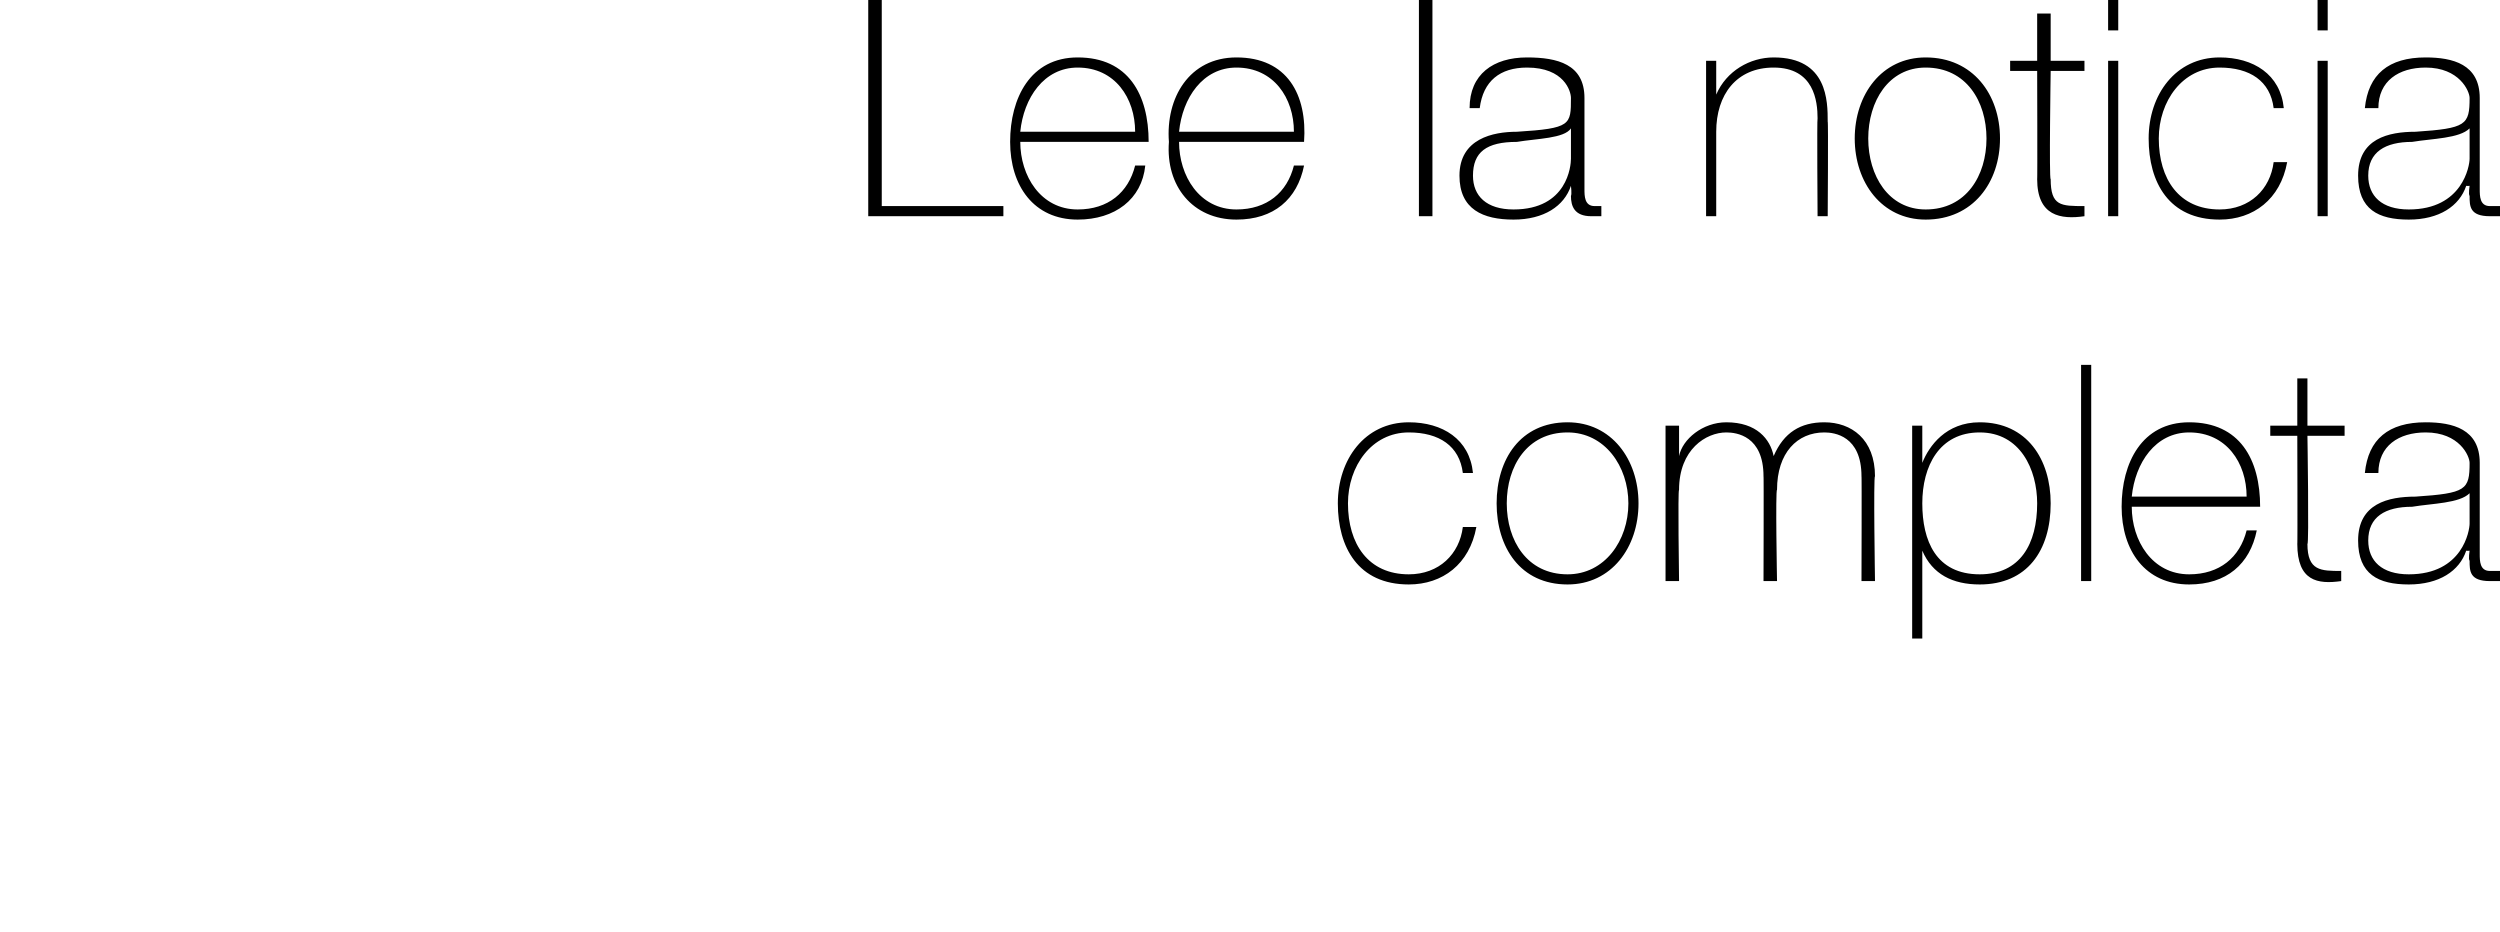 <?xml version="1.0" standalone="no"?><!DOCTYPE svg PUBLIC "-//W3C//DTD SVG 1.1//EN" "http://www.w3.org/Graphics/SVG/1.1/DTD/svg11.dtd"><svg xmlns="http://www.w3.org/2000/svg" version="1.1" width="74px" height="27.6px" viewBox="0 0 74 27.6">  <desc>Lee la noticia completa</desc>  <defs/>  <g id="Polygon75089">    <path d="M 43.3 14 C 43.2 13.2 42.6 12.8 41.7 12.8 C 40.6 12.8 39.9 13.8 39.9 14.9 C 39.9 16.1 40.5 17 41.7 17 C 42.6 17 43.2 16.4 43.3 15.6 C 43.3 15.6 43.7 15.6 43.7 15.6 C 43.5 16.7 42.7 17.3 41.7 17.3 C 40.2 17.3 39.6 16.2 39.6 14.9 C 39.6 13.6 40.4 12.5 41.7 12.5 C 42.7 12.5 43.5 13 43.6 14 C 43.6 14 43.3 14 43.3 14 Z M 46.4 12.5 C 47.7 12.5 48.5 13.6 48.5 14.9 C 48.5 16.2 47.7 17.3 46.4 17.3 C 45 17.3 44.3 16.2 44.3 14.9 C 44.3 13.6 45 12.5 46.4 12.5 Z M 46.4 17 C 47.5 17 48.2 16 48.2 14.9 C 48.2 13.8 47.5 12.8 46.4 12.8 C 45.2 12.8 44.6 13.8 44.6 14.9 C 44.6 16 45.2 17 46.4 17 Z M 49.3 12.6 L 49.7 12.6 L 49.7 13.5 C 49.7 13.5 49.67 13.54 49.7 13.5 C 49.8 13 50.4 12.5 51.1 12.5 C 52 12.5 52.4 13 52.5 13.5 C 52.5 13.5 52.5 13.5 52.5 13.5 C 52.8 12.8 53.3 12.5 54 12.5 C 54.8 12.5 55.5 13 55.5 14.1 C 55.45 14.07 55.5 17.2 55.5 17.2 L 55.1 17.2 C 55.1 17.2 55.11 14.06 55.1 14.1 C 55.1 12.9 54.3 12.8 54 12.8 C 53.2 12.8 52.6 13.4 52.6 14.5 C 52.55 14.49 52.6 17.2 52.6 17.2 L 52.2 17.2 C 52.2 17.2 52.21 14.06 52.2 14.1 C 52.2 12.9 51.4 12.8 51.1 12.8 C 50.5 12.8 49.7 13.3 49.7 14.5 C 49.66 14.49 49.7 17.2 49.7 17.2 L 49.3 17.2 L 49.3 12.6 Z M 60.3 14.9 C 60.3 13.9 59.8 12.8 58.6 12.8 C 57.4 12.8 56.9 13.8 56.9 14.9 C 56.9 16 57.3 17 58.6 17 C 59.8 17 60.3 16.1 60.3 14.9 Z M 56.9 13.7 C 56.9 13.7 56.91 13.66 56.9 13.7 C 57.1 13.2 57.6 12.5 58.6 12.5 C 60 12.5 60.7 13.6 60.7 14.9 C 60.7 16.3 60 17.3 58.6 17.3 C 57.8 17.3 57.2 17 56.9 16.3 C 56.91 16.26 56.9 16.3 56.9 16.3 L 56.9 18.9 L 56.6 18.9 L 56.6 12.6 L 56.9 12.6 L 56.9 13.7 Z M 61.9 10.8 L 61.9 17.2 L 61.6 17.2 L 61.6 10.8 L 61.9 10.8 Z M 63.1 15 C 63.1 16 63.7 17 64.8 17 C 65.7 17 66.3 16.5 66.5 15.7 C 66.5 15.7 66.8 15.7 66.8 15.7 C 66.6 16.7 65.9 17.3 64.8 17.3 C 63.5 17.3 62.8 16.3 62.8 15 C 62.8 13.7 63.4 12.5 64.8 12.5 C 66.3 12.5 66.9 13.6 66.9 15 C 66.9 15 63.1 15 63.1 15 Z M 66.5 14.7 C 66.5 13.7 65.9 12.8 64.8 12.8 C 63.8 12.8 63.2 13.7 63.1 14.7 C 63.1 14.7 66.5 14.7 66.5 14.7 Z M 69.4 12.9 L 68.3 12.9 C 68.3 12.9 68.35 16.13 68.3 16.1 C 68.3 16.9 68.7 16.9 69.3 16.9 C 69.3 16.9 69.3 17.2 69.3 17.2 C 68.6 17.3 68 17.2 68 16.1 C 68.01 16.13 68 12.9 68 12.9 L 67.2 12.9 L 67.2 12.6 L 68 12.6 L 68 11.2 L 68.3 11.2 L 68.3 12.6 L 69.4 12.6 L 69.4 12.9 Z M 73.1 14.6 C 72.8 14.9 72 14.9 71.4 15 C 70.6 15 70.1 15.3 70.1 16 C 70.1 16.6 70.5 17 71.3 17 C 72.9 17 73.1 15.7 73.1 15.5 C 73.1 15.5 73.1 14.6 73.1 14.6 Z M 73.4 16.4 C 73.4 16.6 73.4 16.9 73.7 16.9 C 73.8 16.9 73.8 16.9 74 16.9 C 74 16.9 74 17.2 74 17.2 C 73.9 17.2 73.8 17.2 73.7 17.2 C 73.1 17.2 73.1 16.9 73.1 16.6 C 73.06 16.55 73.1 16.3 73.1 16.3 C 73.1 16.3 73.04 16.31 73 16.3 C 72.8 16.9 72.2 17.3 71.3 17.3 C 70.4 17.3 69.8 17 69.8 16 C 69.8 14.9 70.7 14.7 71.5 14.7 C 73 14.6 73.1 14.5 73.1 13.7 C 73.1 13.5 72.8 12.8 71.8 12.8 C 71 12.8 70.4 13.2 70.4 14 C 70.4 14 70 14 70 14 C 70.1 13 70.7 12.5 71.8 12.5 C 72.6 12.5 73.4 12.7 73.4 13.7 C 73.4 13.7 73.4 16.4 73.4 16.4 Z " stroke="none" fill="#000"/>  </g>  <g id="Polygon75088">    <path d="M 25.7 0 L 26.1 0 L 26.1 6.1 L 29.7 6.1 L 29.7 6.4 L 25.7 6.4 L 25.7 0 Z M 30.2 4.2 C 30.2 5.2 30.8 6.2 31.9 6.2 C 32.8 6.2 33.4 5.7 33.6 4.9 C 33.6 4.9 33.9 4.9 33.9 4.9 C 33.8 5.9 33 6.5 31.9 6.5 C 30.6 6.5 29.9 5.5 29.9 4.2 C 29.9 2.9 30.5 1.7 31.9 1.7 C 33.4 1.7 34 2.8 34 4.2 C 34 4.2 30.2 4.2 30.2 4.2 Z M 33.6 3.9 C 33.6 2.9 33 2 31.9 2 C 30.9 2 30.3 2.9 30.2 3.9 C 30.2 3.9 33.6 3.9 33.6 3.9 Z M 34.9 4.2 C 34.9 5.2 35.5 6.2 36.6 6.2 C 37.5 6.2 38.1 5.7 38.3 4.9 C 38.3 4.9 38.6 4.9 38.6 4.9 C 38.4 5.9 37.7 6.5 36.6 6.5 C 35.3 6.5 34.5 5.5 34.6 4.2 C 34.5 2.9 35.2 1.7 36.6 1.7 C 38.1 1.7 38.7 2.8 38.6 4.2 C 38.6 4.2 34.9 4.2 34.9 4.2 Z M 38.3 3.9 C 38.3 2.9 37.7 2 36.6 2 C 35.6 2 35 2.9 34.9 3.9 C 34.9 3.9 38.3 3.9 38.3 3.9 Z M 42.4 0 L 42.4 6.4 L 42 6.4 L 42 0 L 42.4 0 Z M 46.5 3.8 C 46.3 4.1 45.5 4.1 44.9 4.2 C 44 4.2 43.6 4.5 43.6 5.2 C 43.6 5.8 44 6.2 44.8 6.2 C 46.4 6.2 46.5 4.9 46.5 4.7 C 46.5 4.7 46.5 3.8 46.5 3.8 Z M 46.9 5.6 C 46.9 5.8 46.9 6.1 47.2 6.1 C 47.2 6.1 47.3 6.1 47.4 6.1 C 47.4 6.1 47.4 6.4 47.4 6.4 C 47.3 6.4 47.2 6.4 47.1 6.4 C 46.6 6.4 46.5 6.1 46.5 5.8 C 46.53 5.75 46.5 5.5 46.5 5.5 C 46.5 5.5 46.51 5.51 46.5 5.5 C 46.3 6.1 45.7 6.5 44.8 6.5 C 43.9 6.5 43.2 6.2 43.2 5.2 C 43.2 4.1 44.2 3.9 44.9 3.9 C 46.5 3.8 46.5 3.7 46.5 2.9 C 46.5 2.7 46.3 2 45.2 2 C 44.4 2 43.9 2.4 43.8 3.2 C 43.8 3.2 43.5 3.2 43.5 3.2 C 43.5 2.2 44.2 1.7 45.2 1.7 C 46.1 1.7 46.9 1.9 46.9 2.9 C 46.9 2.9 46.9 5.6 46.9 5.6 Z M 50.5 1.8 L 50.8 1.8 L 50.8 2.8 C 50.8 2.8 50.82 2.79 50.8 2.8 C 51.1 2.1 51.8 1.7 52.5 1.7 C 54.1 1.7 54.1 3 54.1 3.6 C 54.12 3.56 54.1 6.4 54.1 6.4 L 53.8 6.4 C 53.8 6.4 53.78 3.5 53.8 3.5 C 53.8 3 53.7 2 52.5 2 C 51.4 2 50.8 2.8 50.8 3.9 C 50.8 3.92 50.8 6.4 50.8 6.4 L 50.5 6.4 L 50.5 1.8 Z M 57 1.7 C 58.4 1.7 59.2 2.8 59.2 4.1 C 59.2 5.4 58.4 6.5 57 6.5 C 55.7 6.5 54.9 5.4 54.9 4.1 C 54.9 2.8 55.7 1.7 57 1.7 Z M 57 6.2 C 58.2 6.2 58.8 5.2 58.8 4.1 C 58.8 3 58.2 2 57 2 C 55.9 2 55.3 3 55.3 4.1 C 55.3 5.2 55.9 6.2 57 6.2 Z M 61.7 2.1 L 60.7 2.1 C 60.7 2.1 60.65 5.33 60.7 5.3 C 60.7 6.1 61 6.1 61.7 6.1 C 61.7 6.1 61.7 6.4 61.7 6.4 C 61 6.5 60.3 6.4 60.3 5.3 C 60.31 5.33 60.3 2.1 60.3 2.1 L 59.5 2.1 L 59.5 1.8 L 60.3 1.8 L 60.3 0.4 L 60.7 0.4 L 60.7 1.8 L 61.7 1.8 L 61.7 2.1 Z M 62.4 6.4 L 62.4 1.8 L 62.7 1.8 L 62.7 6.4 L 62.4 6.4 Z M 62.4 0.9 L 62.4 0 L 62.7 0 L 62.7 0.9 L 62.4 0.9 Z M 67.3 3.2 C 67.2 2.4 66.6 2 65.7 2 C 64.6 2 63.9 3 63.9 4.1 C 63.9 5.3 64.5 6.2 65.7 6.2 C 66.6 6.2 67.2 5.6 67.3 4.8 C 67.3 4.8 67.7 4.8 67.7 4.8 C 67.5 5.9 66.7 6.5 65.7 6.5 C 64.2 6.5 63.6 5.4 63.6 4.1 C 63.6 2.8 64.4 1.7 65.7 1.7 C 66.7 1.7 67.5 2.2 67.6 3.2 C 67.6 3.2 67.3 3.2 67.3 3.2 Z M 68.6 6.4 L 68.6 1.8 L 68.9 1.8 L 68.9 6.4 L 68.6 6.4 Z M 68.6 0.9 L 68.6 0 L 68.9 0 L 68.9 0.9 L 68.6 0.9 Z M 73.1 3.8 C 72.8 4.1 72 4.1 71.4 4.2 C 70.6 4.2 70.1 4.5 70.1 5.2 C 70.1 5.8 70.5 6.2 71.3 6.2 C 72.9 6.2 73.1 4.9 73.1 4.7 C 73.1 4.7 73.1 3.8 73.1 3.8 Z M 73.4 5.6 C 73.4 5.8 73.4 6.1 73.7 6.1 C 73.8 6.1 73.8 6.1 74 6.1 C 74 6.1 74 6.4 74 6.4 C 73.9 6.4 73.8 6.4 73.7 6.4 C 73.1 6.4 73.1 6.1 73.1 5.8 C 73.06 5.75 73.1 5.5 73.1 5.5 C 73.1 5.5 73.04 5.51 73 5.5 C 72.8 6.1 72.2 6.5 71.3 6.5 C 70.4 6.5 69.8 6.2 69.8 5.2 C 69.8 4.1 70.7 3.9 71.5 3.9 C 73 3.8 73.1 3.7 73.1 2.9 C 73.1 2.7 72.8 2 71.8 2 C 71 2 70.4 2.4 70.4 3.2 C 70.4 3.2 70 3.2 70 3.2 C 70.1 2.2 70.7 1.7 71.8 1.7 C 72.6 1.7 73.4 1.9 73.4 2.9 C 73.4 2.9 73.4 5.6 73.4 5.6 Z " stroke="none" fill="#000"/>  </g></svg>